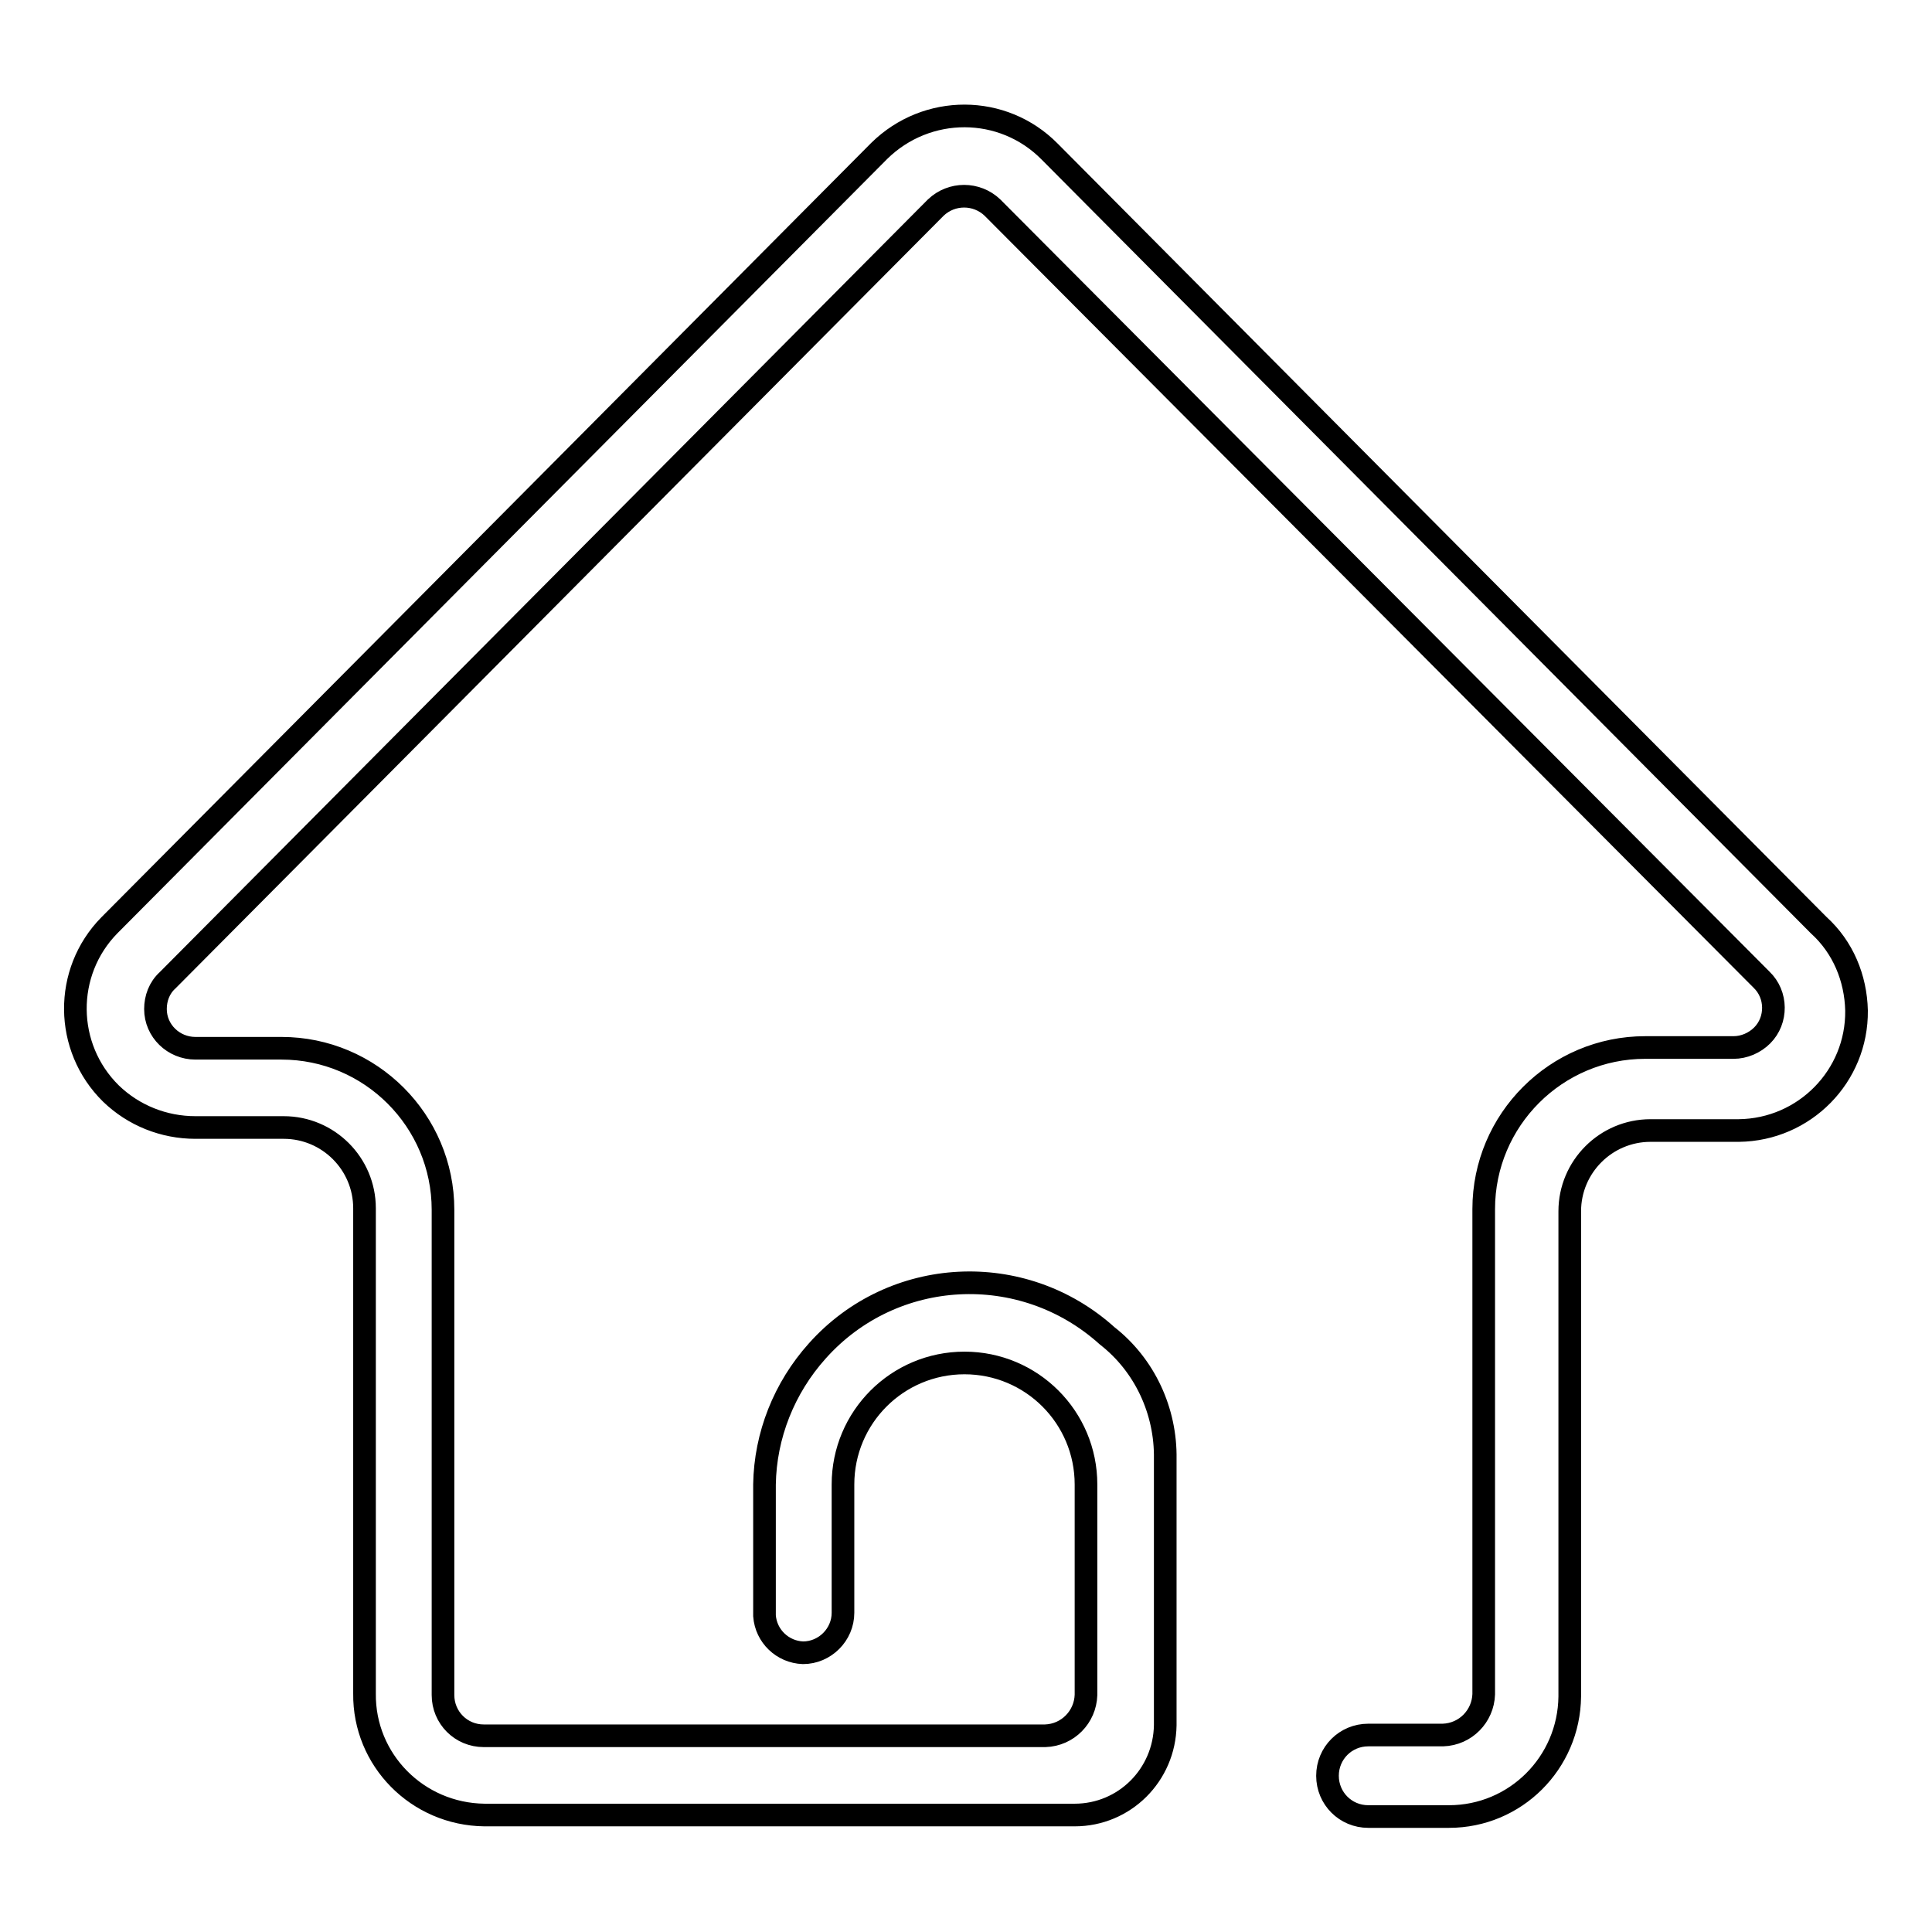 <?xml version="1.0" encoding="utf-8"?>
<!-- Svg Vector Icons : http://www.onlinewebfonts.com/icon -->
<!DOCTYPE svg PUBLIC "-//W3C//DTD SVG 1.1//EN" "http://www.w3.org/Graphics/SVG/1.1/DTD/svg11.dtd">
<svg version="1.1" xmlns="http://www.w3.org/2000/svg" xmlns:xlink="http://www.w3.org/1999/xlink" x="0px" y="0px" viewBox="0 0 256 256" enable-background="new 0 0 256 256" xml:space="preserve">
<g> <path stroke-width="3" fill-opacity="0" stroke="#000000"  d="M241,122.6L139.1,20.1c-6.2-6.3-16.3-6.3-22.6-0.1c0,0-0.1,0.1-0.1,0.1L14.5,122.6 c-6.1,6.2-6,16.2,0.2,22.3c3,2.9,7,4.5,11.2,4.5h11.7c5.9,0,10.7,4.8,10.7,10.7l0,0v64.3c-0.1,8.8,7,16,15.9,16.1c0,0,0,0,0,0h78.2 c6.6,0,11.9-5.3,12-11.9v-35.3c0.1-6.3-2.7-12.4-7.7-16.3c-11.2-10.1-28.4-9.2-38.4,2c-4.4,4.9-6.9,11.2-7,17.7v17.4 c0.2,2.7,2.4,4.8,5.1,4.9c2.9,0,5.3-2.4,5.3-5.3l0,0v-17c0-8.9,7.2-16.1,16.1-16.1c8.9,0,16.1,7.2,16.1,16.1l0,0v27.9 c-0.1,2.9-2.4,5.3-5.4,5.4H64.1c-3,0-5.4-2.4-5.4-5.4v-64.3c0-11.8-9.6-21.4-21.4-21.4H25.9c-2.9,0-5.3-2.3-5.3-5.2 c0-1.4,0.5-2.8,1.6-3.8L124,27.5c2.1-2,5.4-2,7.5,0l101.9,102.3c2.1,2,2.1,5.4,0.1,7.4c-1,1-2.4,1.6-3.8,1.6H218 c-11.8,0-21.4,9.6-21.4,21.4v64.3c-0.1,2.9-2.4,5.3-5.4,5.4h-9.9c-3,0-5.4,2.4-5.4,5.4c0,3,2.4,5.4,5.4,5.4h10.7 c8.8,0,15.9-7.1,16-15.9v-64.3c0-5.9,4.8-10.7,10.7-10.7l0,0h11.7c8.7-0.1,15.7-7.2,15.6-15.9C245.9,129.6,244.2,125.5,241,122.6 L241,122.6z"/></g>
</svg>
